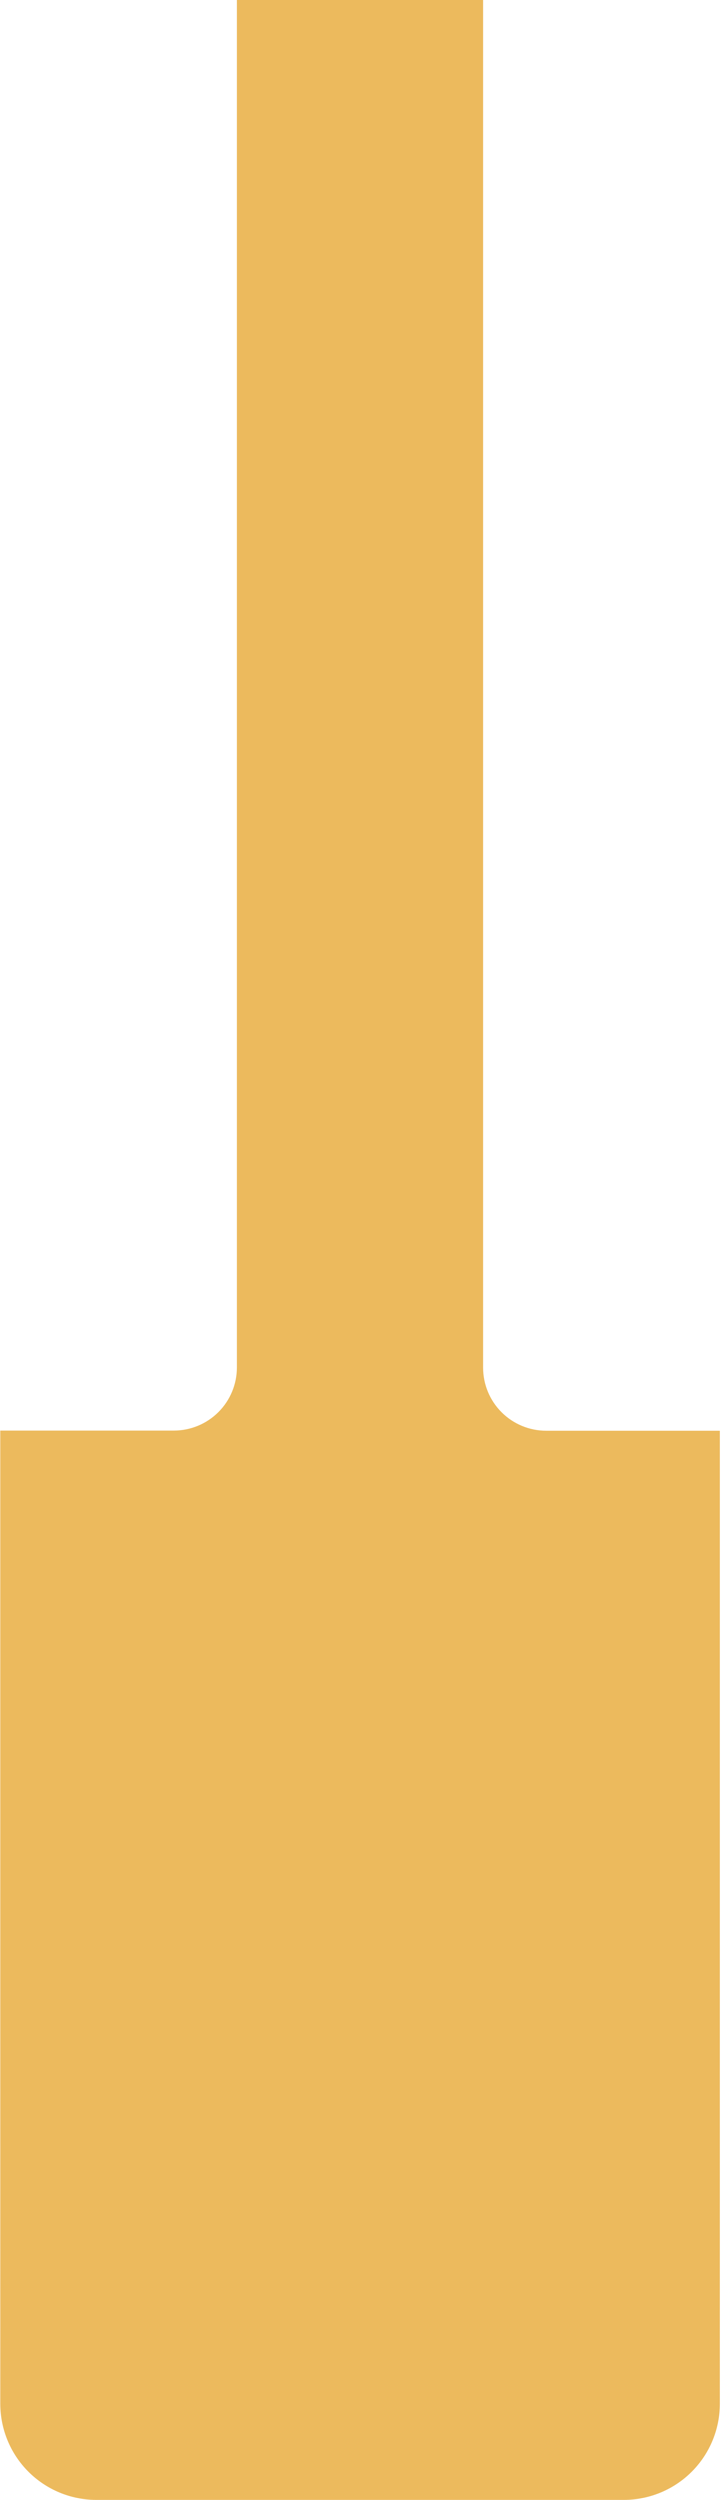 <svg width="94" height="325" viewBox="0 0 94 325" fill="none" xmlns="http://www.w3.org/2000/svg">
<path d="M71.012 186.004C68.837 186.004 66.751 185.14 65.212 183.601C63.674 182.063 62.81 179.976 62.81 177.8L62.81 1.59943e-05L30.799 1.31976e-05L30.799 177.78C30.799 179.956 29.935 182.042 28.397 183.581C26.859 185.12 24.772 185.984 22.597 185.984L0.04 185.984L0.04 312.53C0.045 315.832 1.358 318.998 3.69 321.334C6.023 323.671 9.186 324.989 12.487 325L81.122 325C84.427 324.995 87.595 323.679 89.932 321.342C92.269 319.004 93.584 315.836 93.59 312.53L93.59 186.004L71.012 186.004Z" fill="#ECBA5D"/>
</svg>
